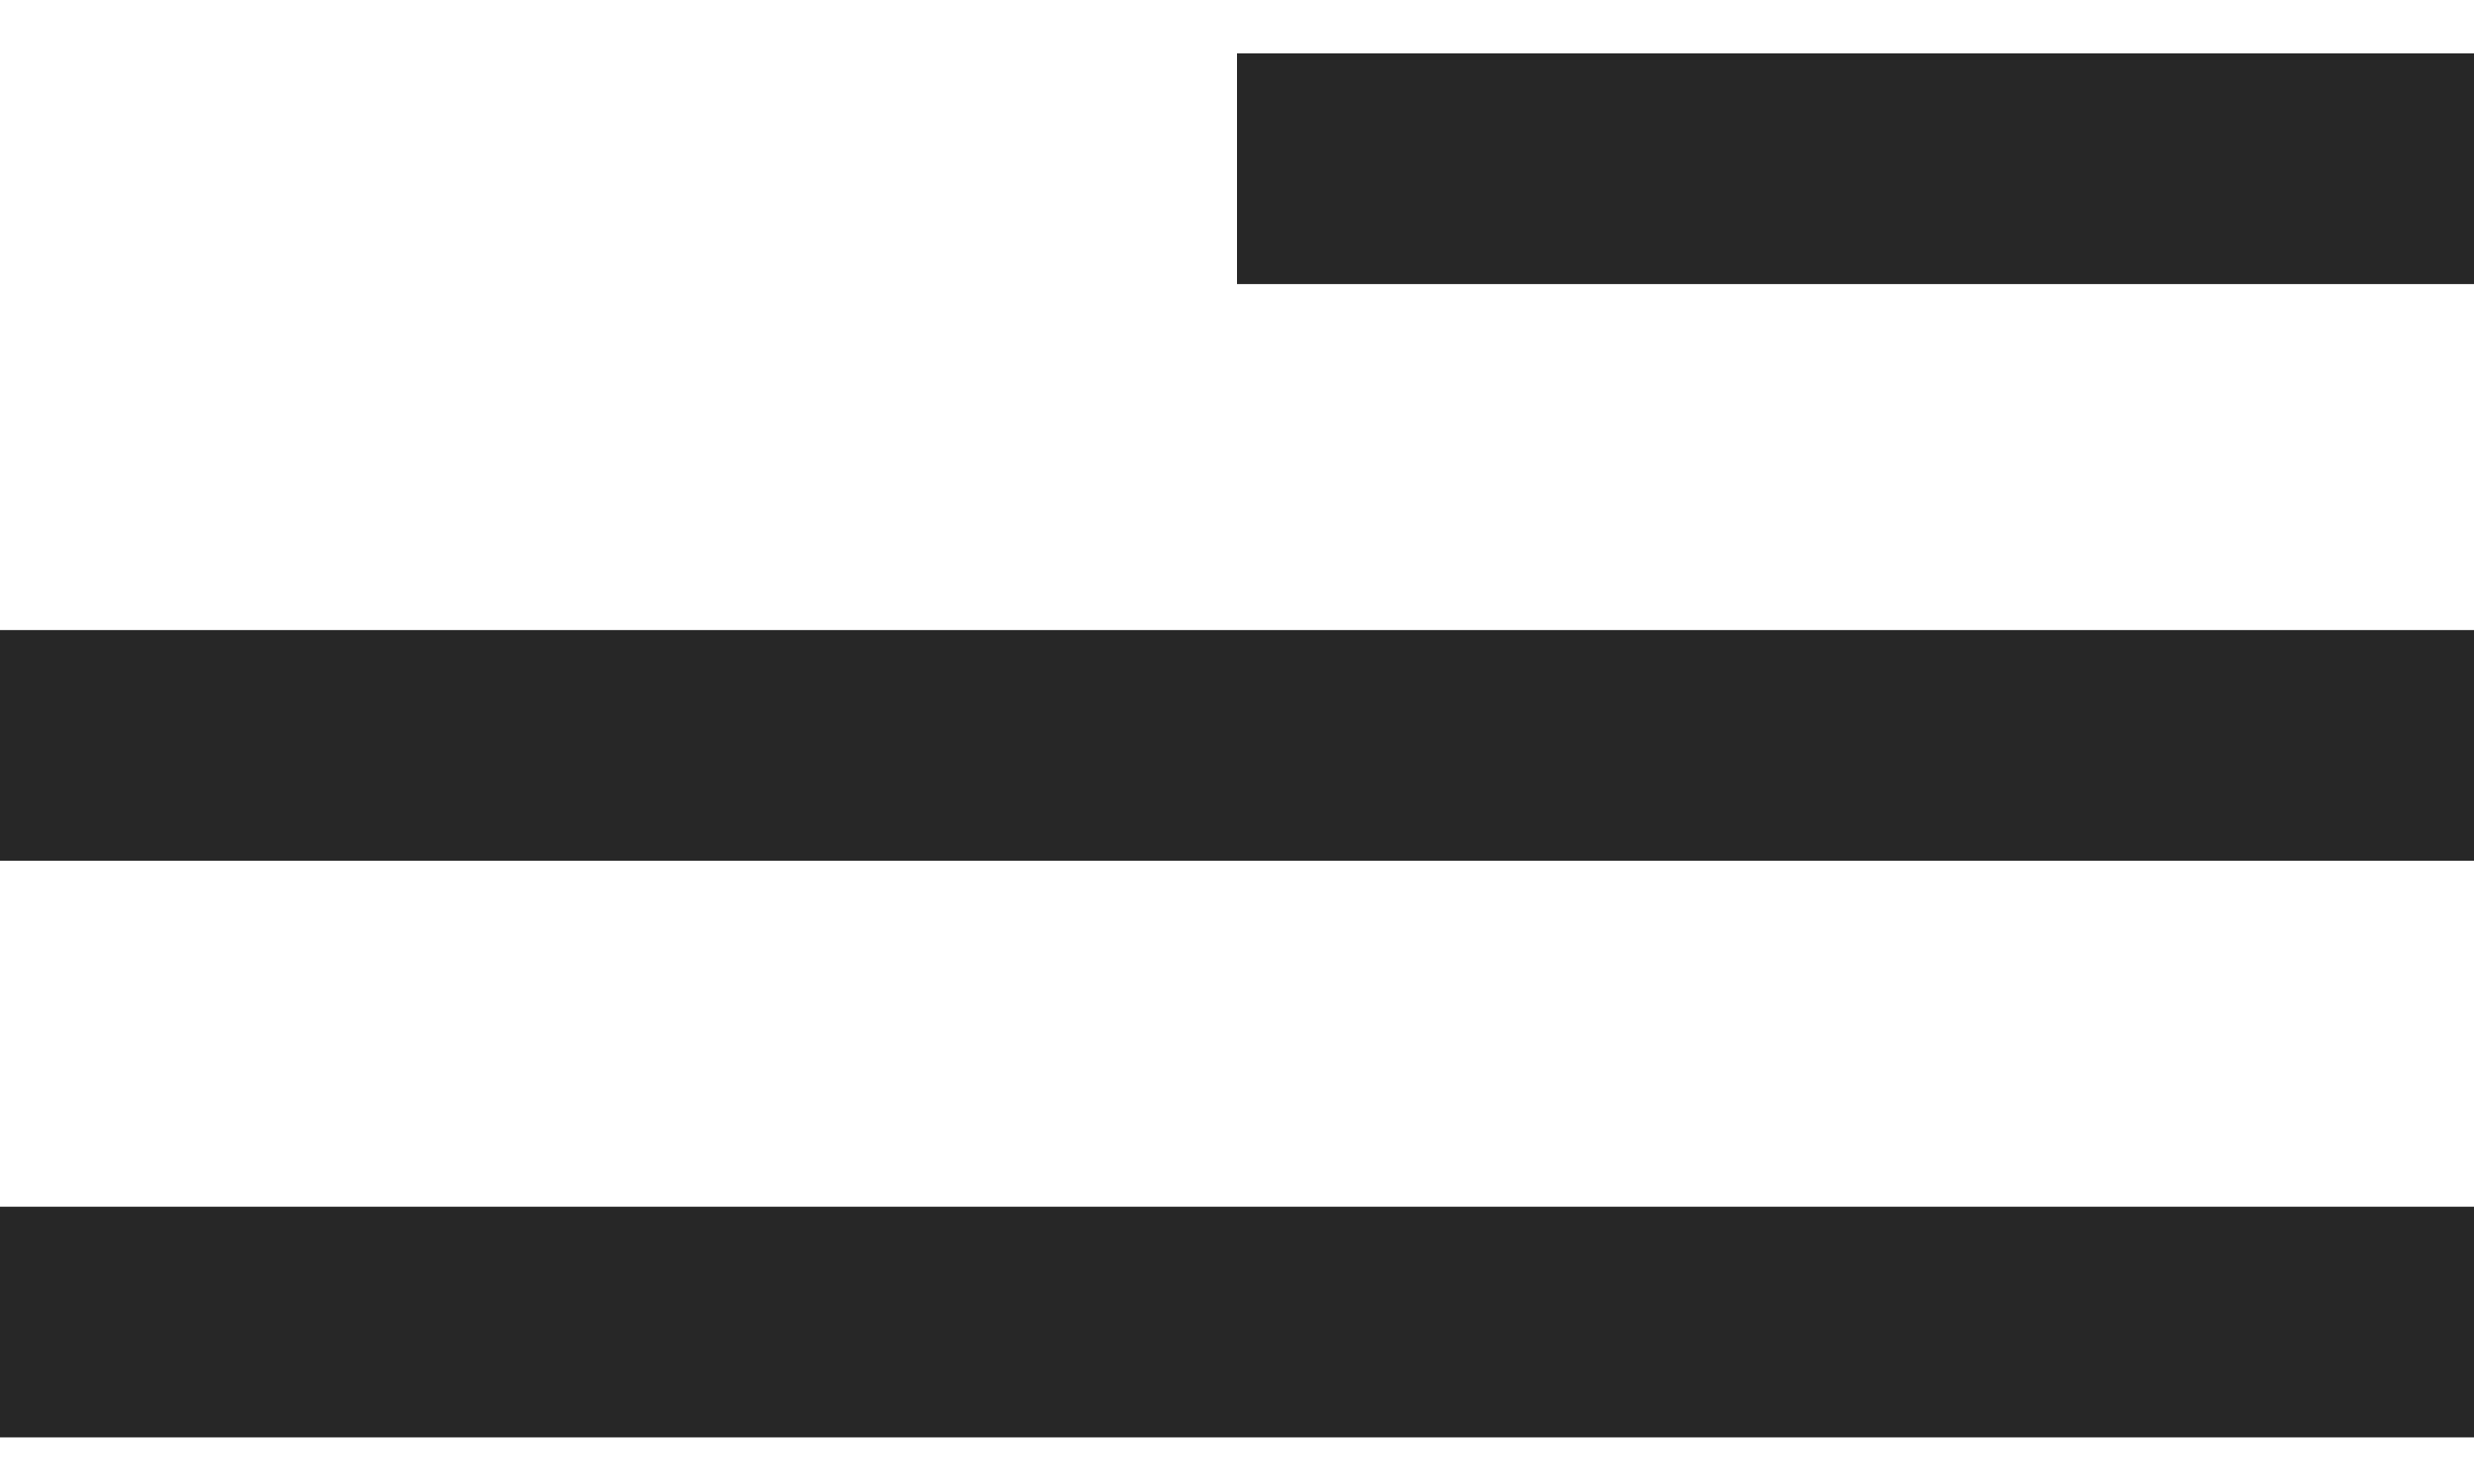 <svg width="35" height="21" viewBox="0 0 35 21" fill="none" xmlns="http://www.w3.org/2000/svg">
<path d="M35 20.34H0V17.076H35V20.34ZM35 12.18H0V8.916H35V12.18ZM35 4.02H17.5V0.755H35V4.02Z" fill="#272727"/>
</svg>
